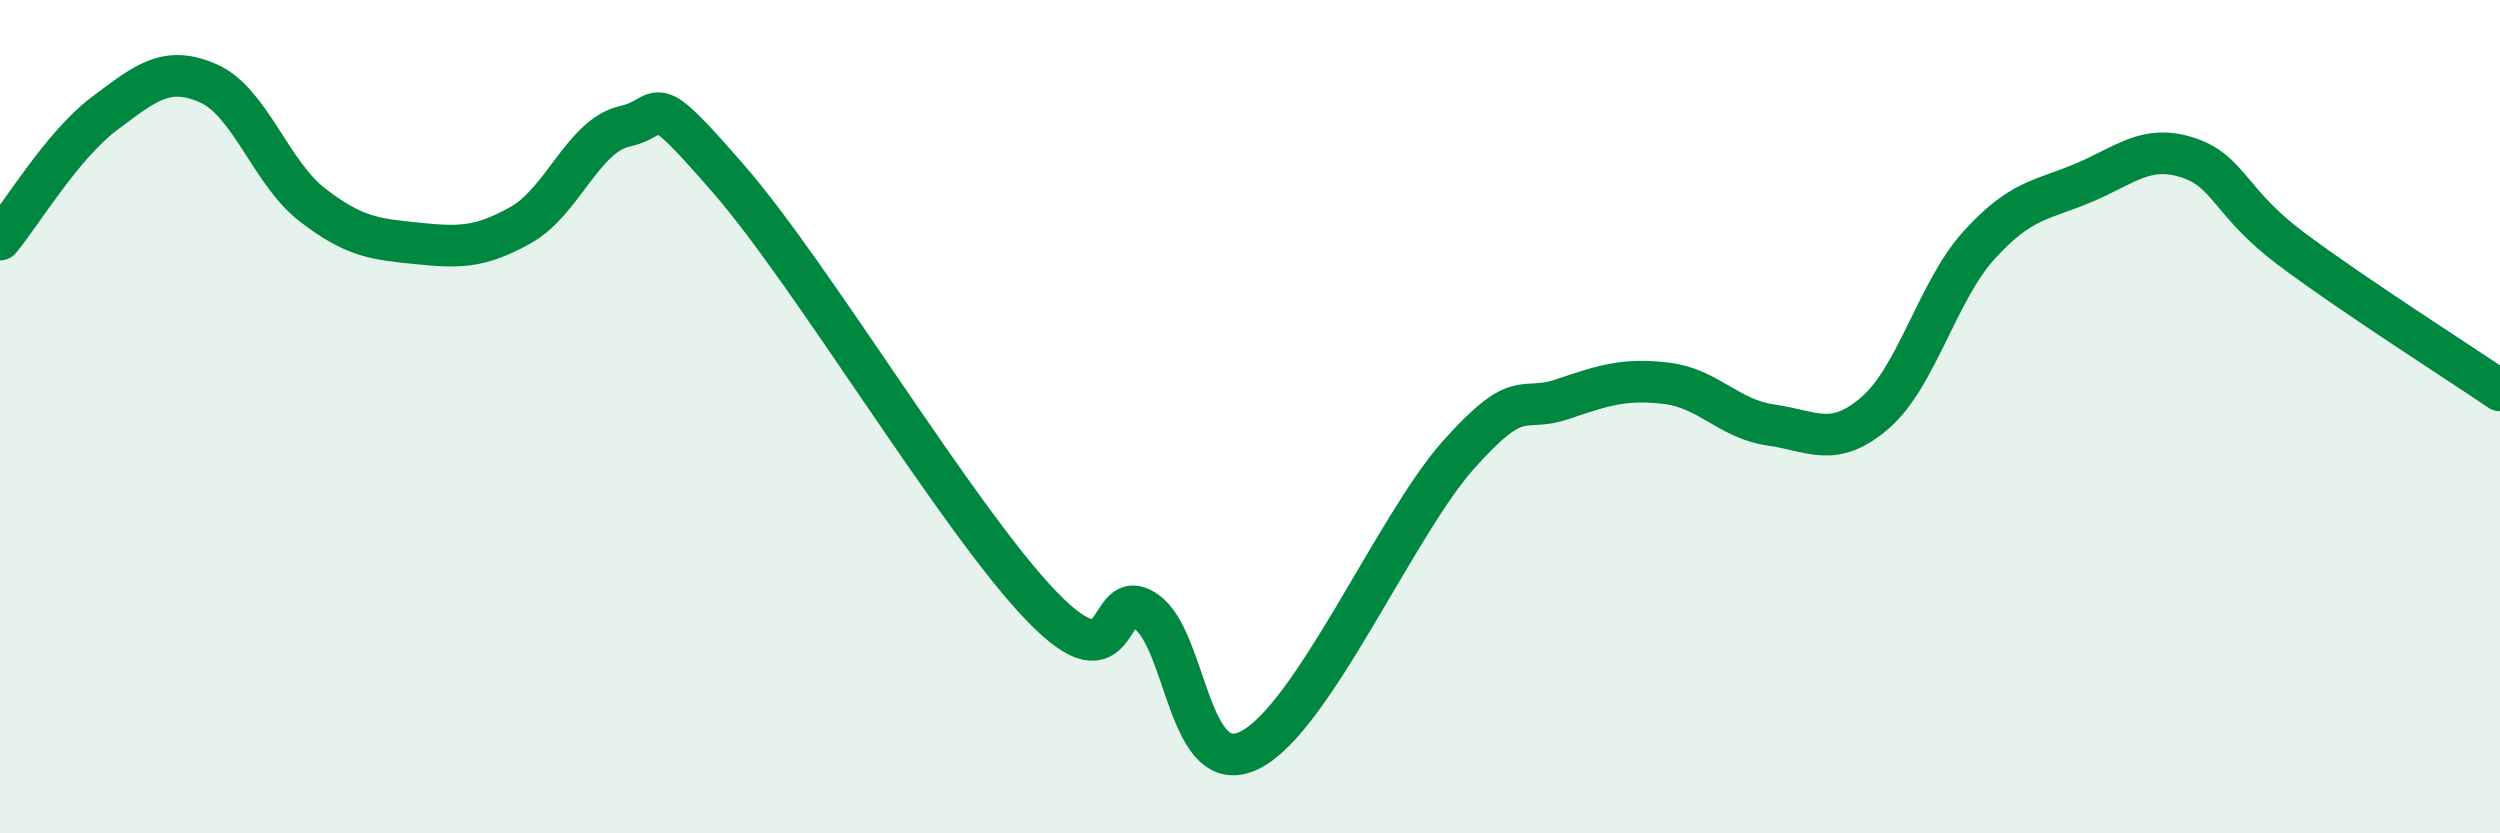 
    <svg width="60" height="20" viewBox="0 0 60 20" xmlns="http://www.w3.org/2000/svg">
      <path
        d="M 0,5.75 C 0.5,5.15 1.5,3.48 2.5,2.73 C 3.5,1.98 4,1.56 5,2 C 6,2.44 6.5,4.15 7.5,4.92 C 8.5,5.69 9,5.74 10,5.84 C 11,5.94 11.5,5.96 12.5,5.4 C 13.5,4.84 14,3.25 15,3.03 C 16,2.81 15.5,2.01 17.5,4.31 C 19.5,6.61 23,12.48 25,14.55 C 27,16.62 26.5,13.98 27.5,14.67 C 28.5,15.36 28.5,18.75 30,18 C 31.5,17.25 33.5,12.6 35,10.92 C 36.5,9.24 36.5,9.92 37.5,9.58 C 38.5,9.24 39,9.08 40,9.2 C 41,9.32 41.5,10.06 42.5,10.2 C 43.5,10.34 44,10.77 45,9.91 C 46,9.05 46.5,6.98 47.5,5.88 C 48.5,4.78 49,4.81 50,4.39 C 51,3.97 51.5,3.46 52.5,3.78 C 53.5,4.1 53.5,4.86 55,5.98 C 56.5,7.1 59,8.69 60,9.37L60 20L0 20Z"
        fill="#008740"
        opacity="0.1"
        stroke-linecap="round"
        stroke-linejoin="round"
      />
      <path
        d="M 0,5.75 C 0.5,5.15 1.5,3.48 2.5,2.73 C 3.5,1.98 4,1.56 5,2 C 6,2.44 6.5,4.15 7.5,4.92 C 8.5,5.69 9,5.74 10,5.84 C 11,5.94 11.5,5.96 12.5,5.4 C 13.5,4.84 14,3.25 15,3.03 C 16,2.81 15.5,2.01 17.5,4.31 C 19.5,6.61 23,12.48 25,14.55 C 27,16.62 26.5,13.98 27.5,14.67 C 28.5,15.36 28.5,18.75 30,18 C 31.5,17.25 33.5,12.6 35,10.92 C 36.5,9.24 36.5,9.92 37.5,9.58 C 38.5,9.24 39,9.08 40,9.2 C 41,9.32 41.5,10.06 42.5,10.2 C 43.5,10.34 44,10.77 45,9.91 C 46,9.05 46.5,6.98 47.5,5.88 C 48.5,4.78 49,4.81 50,4.39 C 51,3.97 51.5,3.46 52.5,3.78 C 53.5,4.1 53.5,4.86 55,5.98 C 56.5,7.1 59,8.69 60,9.37"
        stroke="#008740"
        stroke-width="1"
        fill="none"
        stroke-linecap="round"
        stroke-linejoin="round"
      />
    </svg>
  